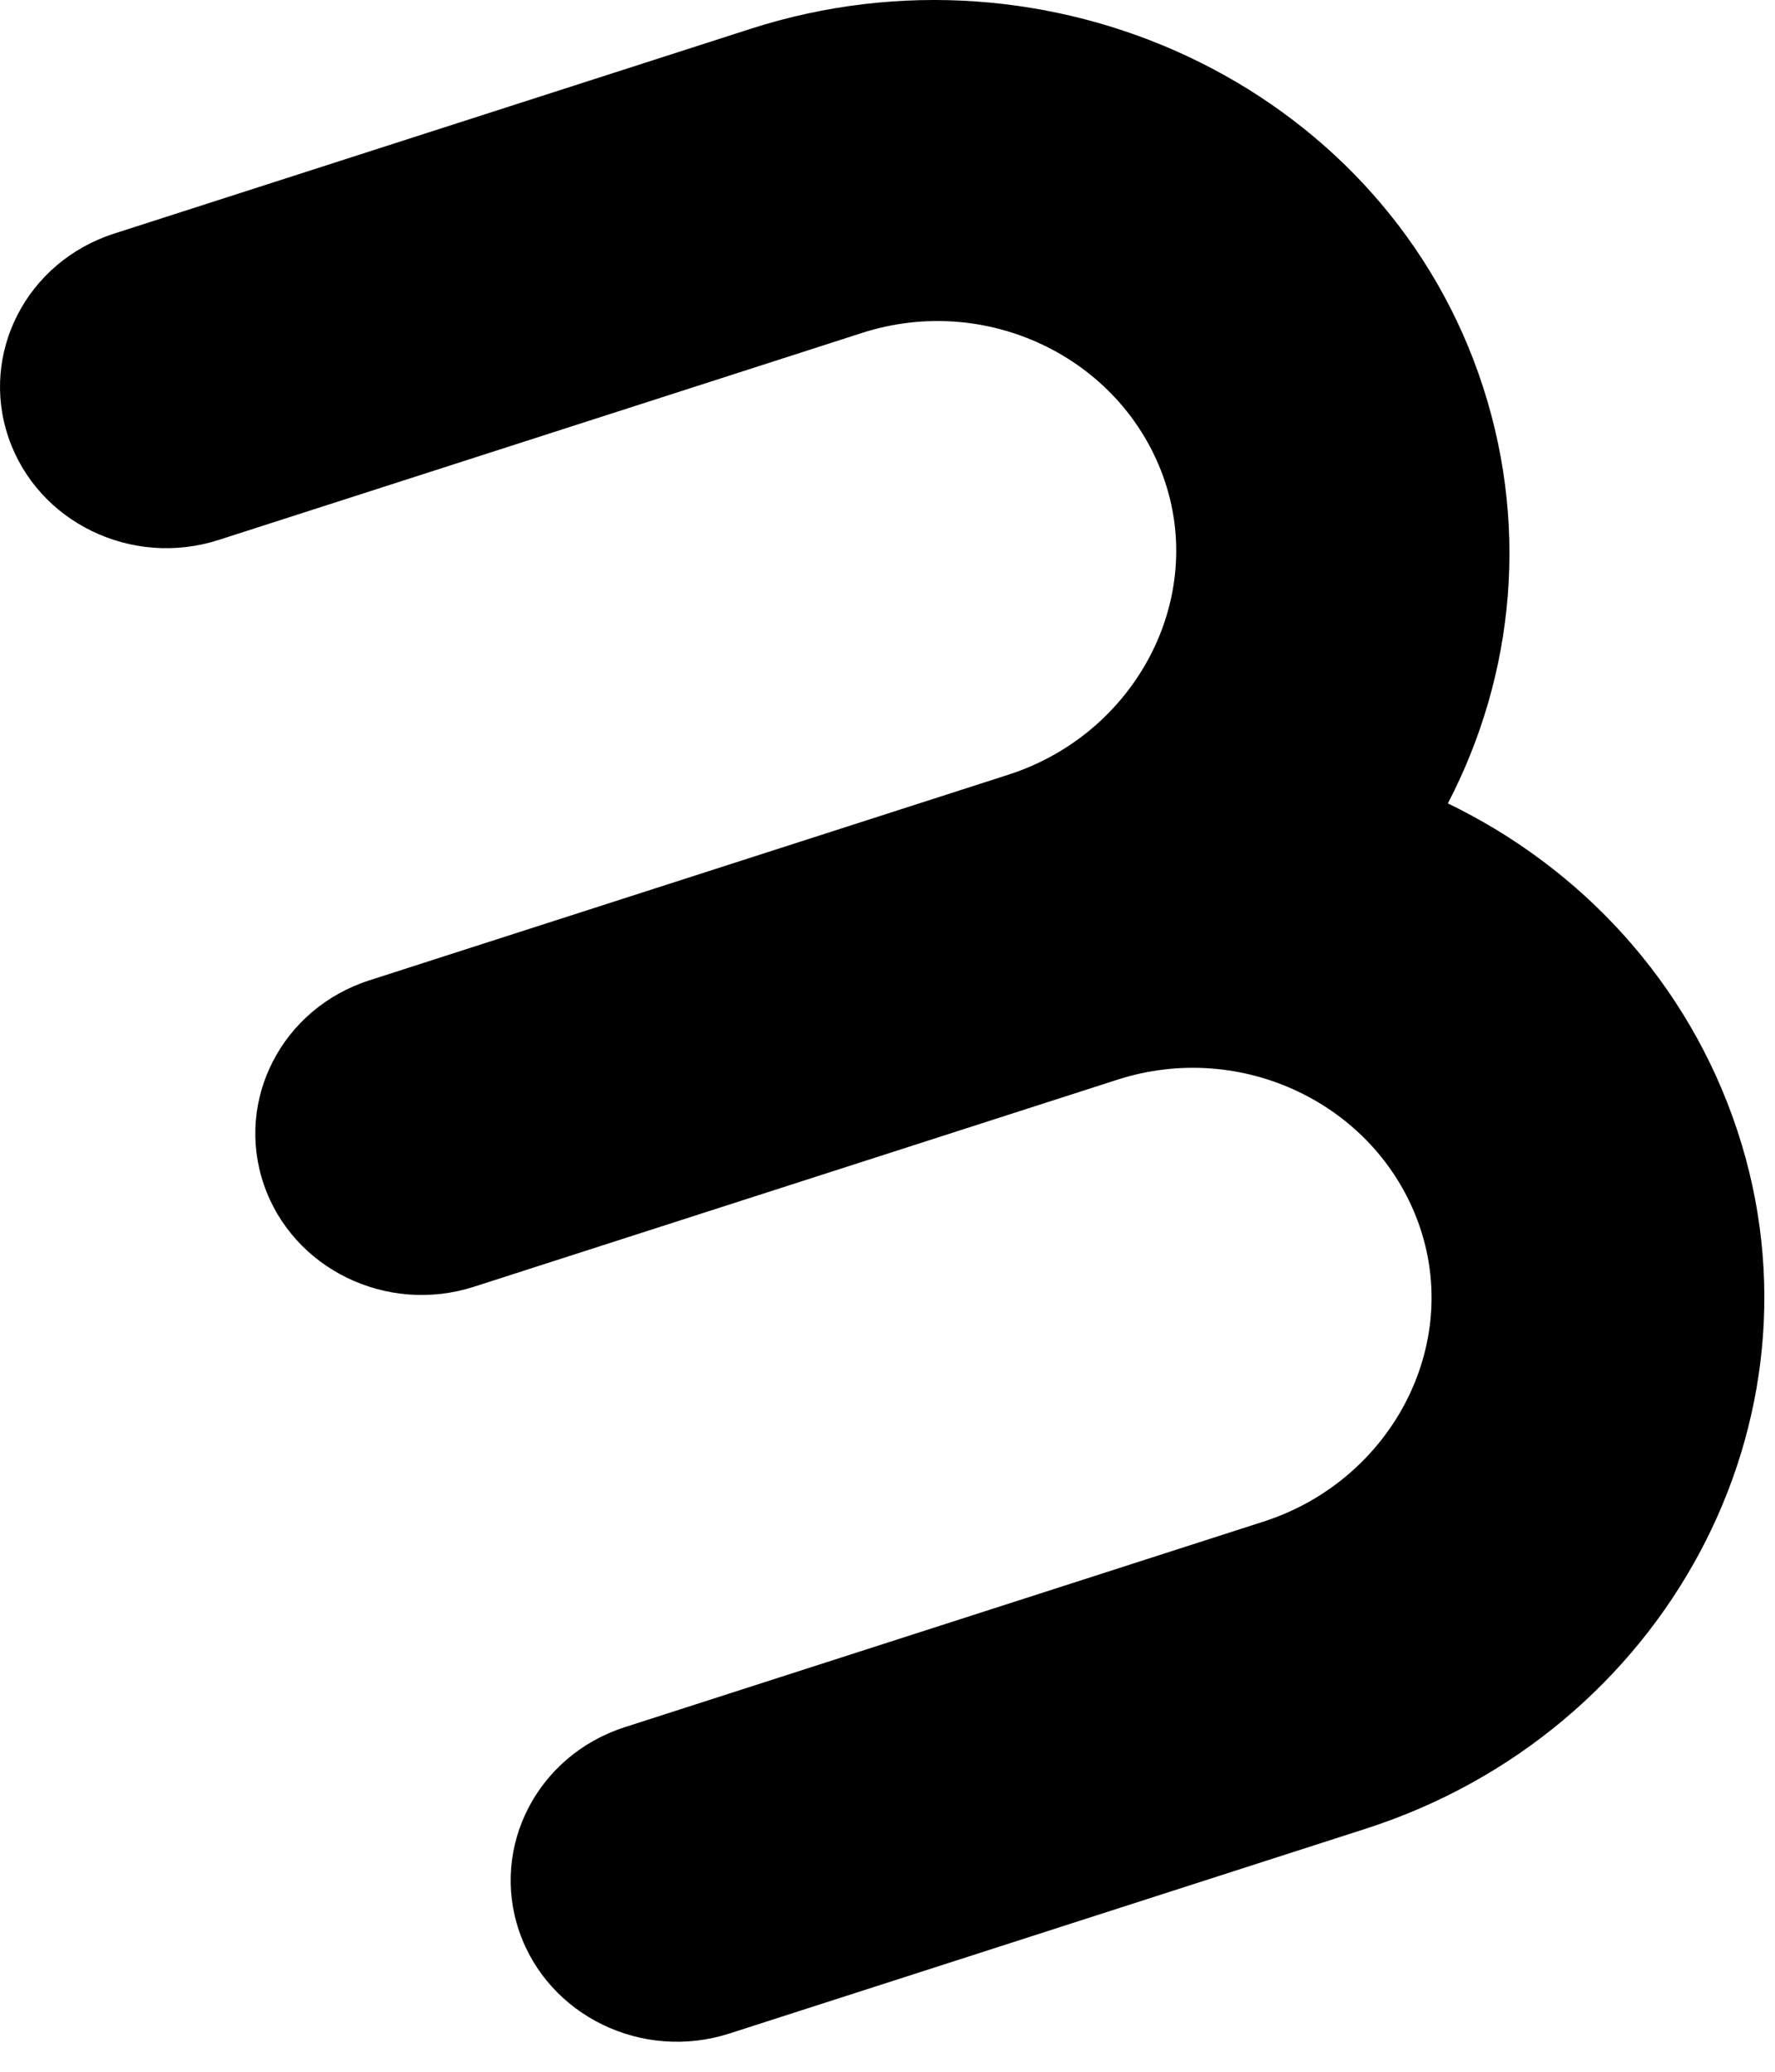 <?xml version="1.0" encoding="utf-8"?>
<svg xmlns="http://www.w3.org/2000/svg" fill="none" height="100%" overflow="visible" preserveAspectRatio="none" style="display: block;" viewBox="0 0 54 63" width="100%">
<path d="M44.047 24.43C48.092 26.385 51.358 29.86 52.853 34.376C55.78 43.22 50.643 52.684 41.553 55.608L22.19 61.837C19.538 62.69 16.674 61.297 15.794 58.725C14.915 56.153 16.351 53.376 19.003 52.523L38.44 46.27C42.315 45.024 44.507 40.908 43.147 37.175C41.83 33.56 37.764 31.618 33.995 32.832L14.421 39.128C11.769 39.981 8.905 38.588 8.025 36.016C7.146 33.442 8.582 30.665 11.234 29.812L30.674 23.559C34.546 22.315 36.738 18.199 35.38 14.469C34.063 10.854 29.997 8.91 26.229 10.123L6.654 16.419C4.002 17.272 1.138 15.879 0.259 13.307C-0.621 10.736 0.816 7.958 3.468 7.105L22.833 0.877C31.923 -2.047 41.875 2.565 44.978 11.354C46.561 15.84 46.085 20.52 44.047 24.432V24.43Z" fill="black" id="Vector"/>
</svg>